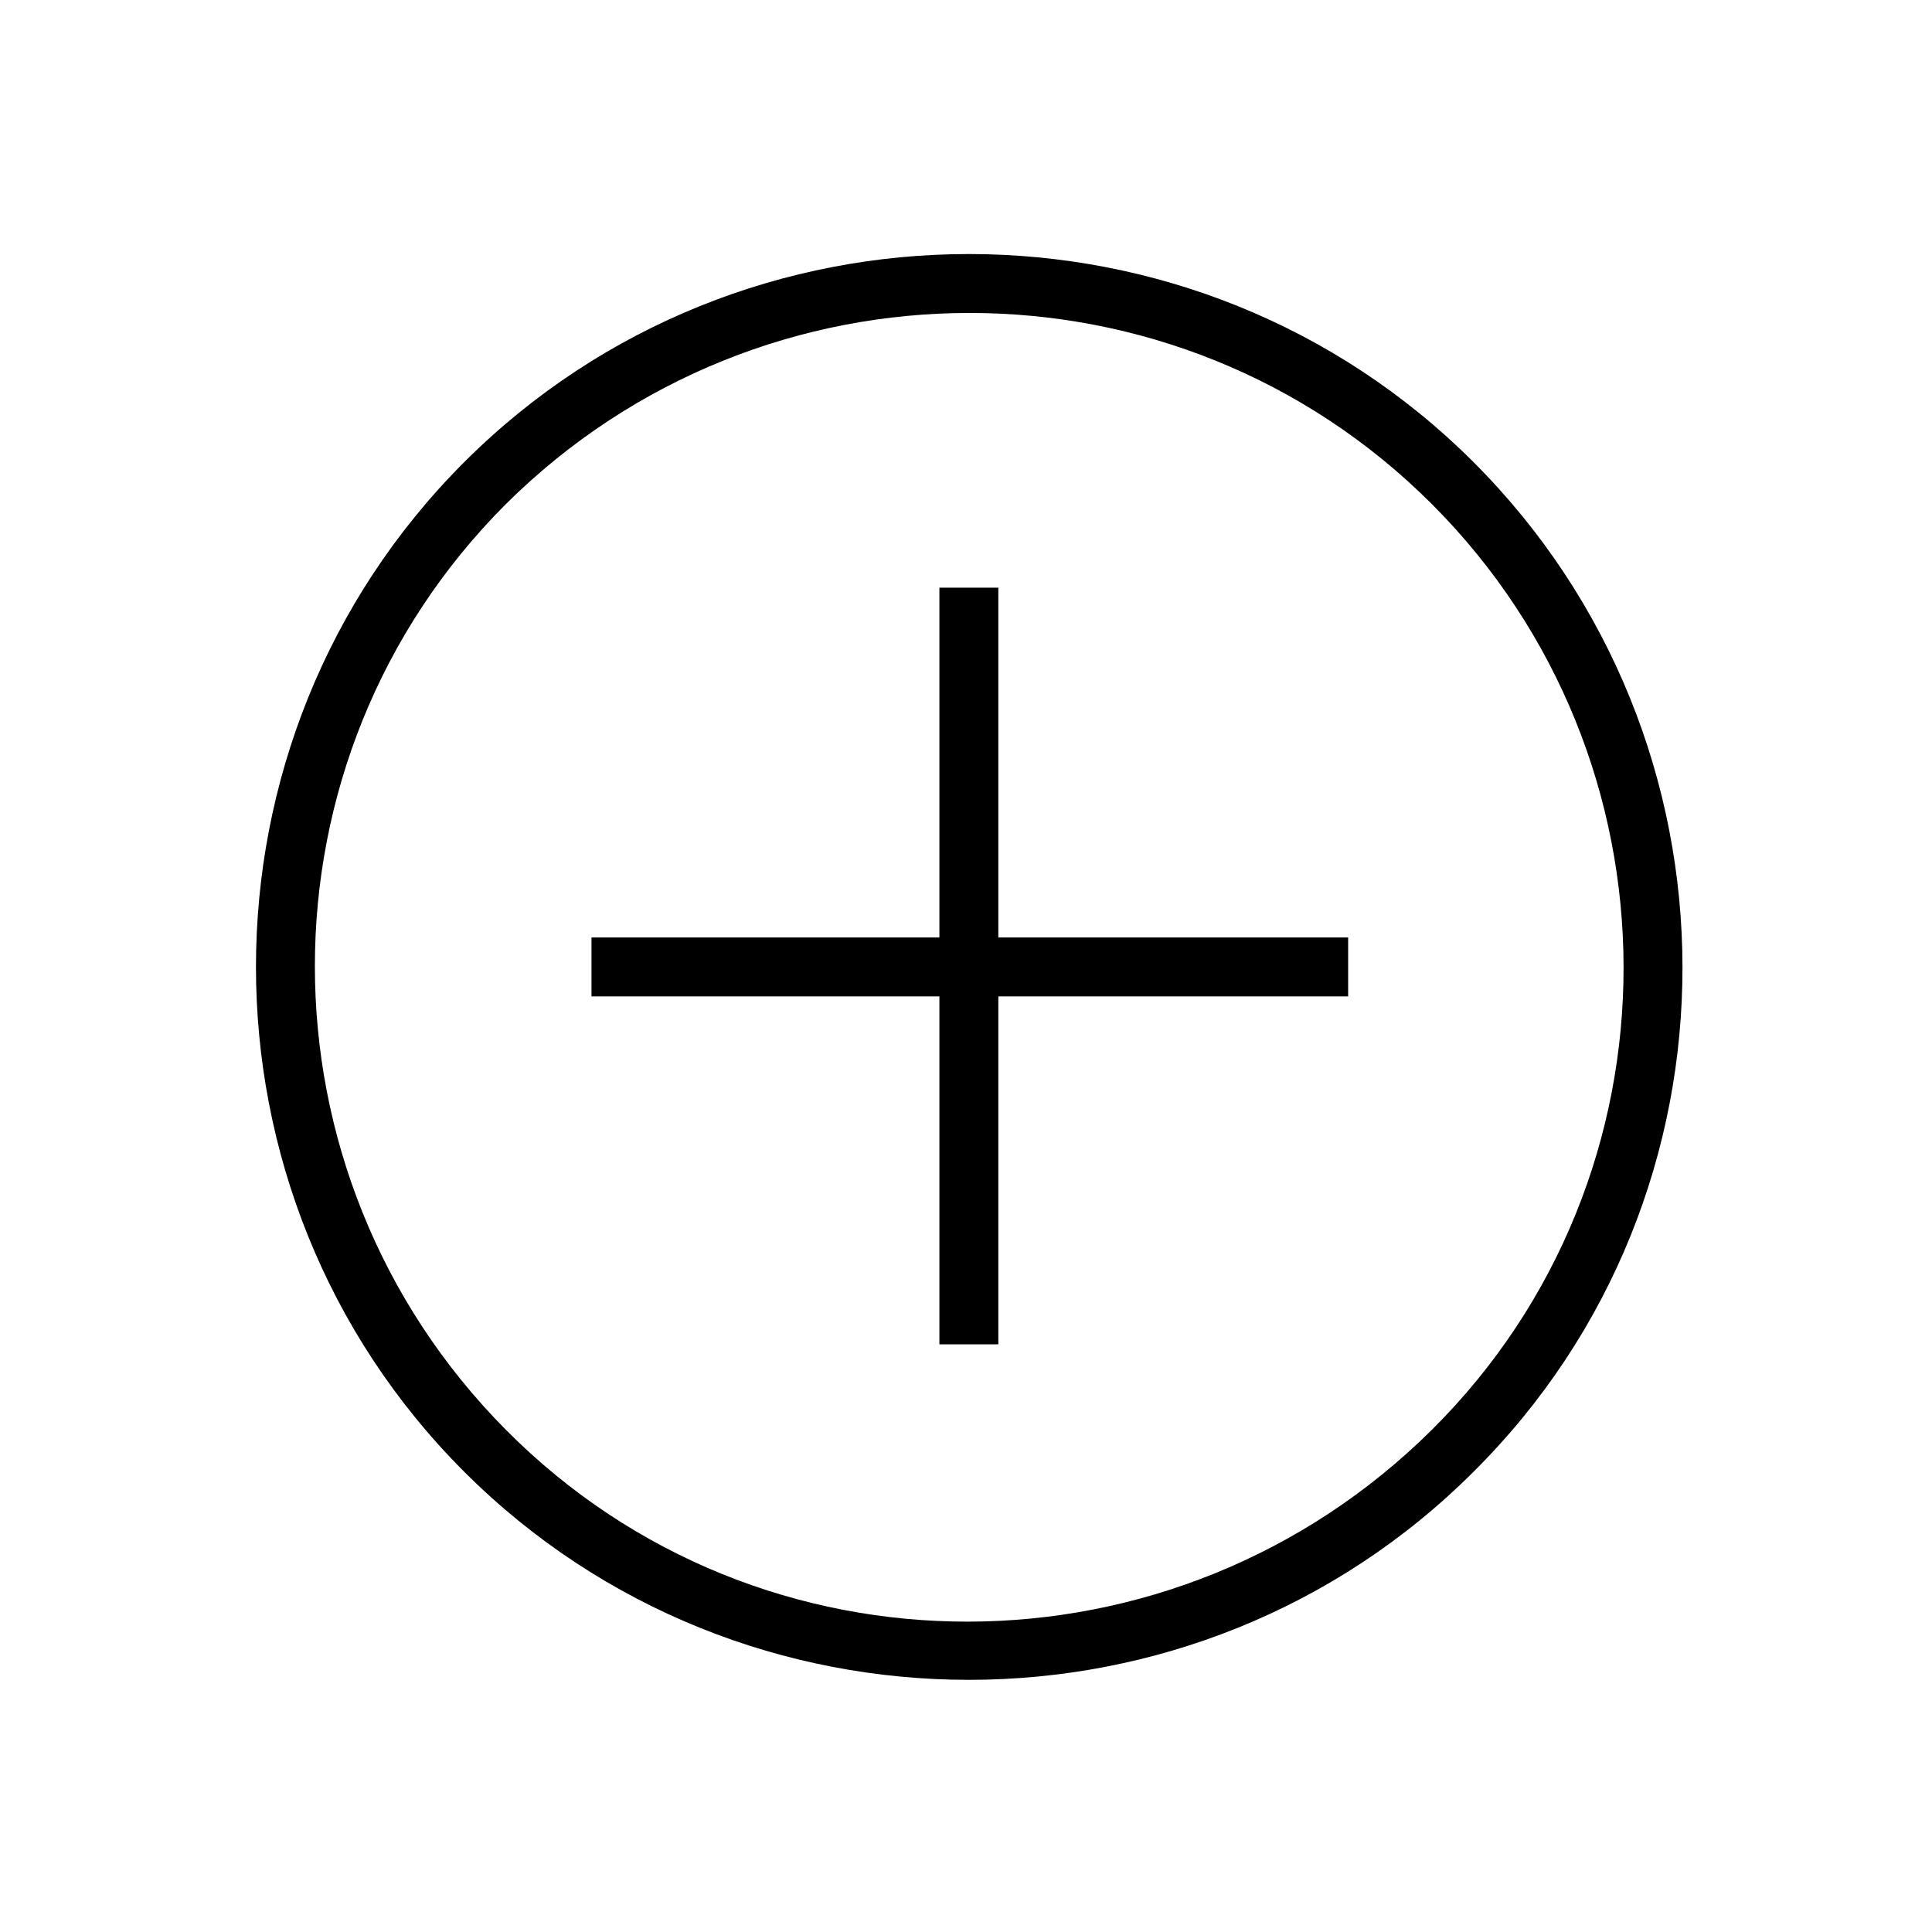 <?xml version="1.0" encoding="UTF-8"?>
<!-- Uploaded to: ICON Repo, www.svgrepo.com, Generator: ICON Repo Mixer Tools -->
<svg fill="#000000" width="800px" height="800px" version="1.1" viewBox="144 144 512 512" xmlns="http://www.w3.org/2000/svg">
 <g>
  <path d="m534.52 534.01c-73.555 73.555-193.96 73.555-267.52 0-73.555-73.555-73.555-193.96 0-267.52 73.555-73.555 193.96-73.555 267.52 0 73.555 73.559 74.059 193.97 0 267.52zm-256.44-256.44c-67.512 67.512-67.512 177.34 0 245.36 67.512 68.016 177.34 67.512 245.36 0 68.016-67.512 67.512-177.84 0-245.36-67.512-67.512-177.34-67.512-245.36 0z"/>
  <path d="m300.75 392.44h200.52v15.617h-200.52z"/>
  <path d="m392.95 299.74h15.617v200.52h-15.617z"/>
 </g>
</svg>